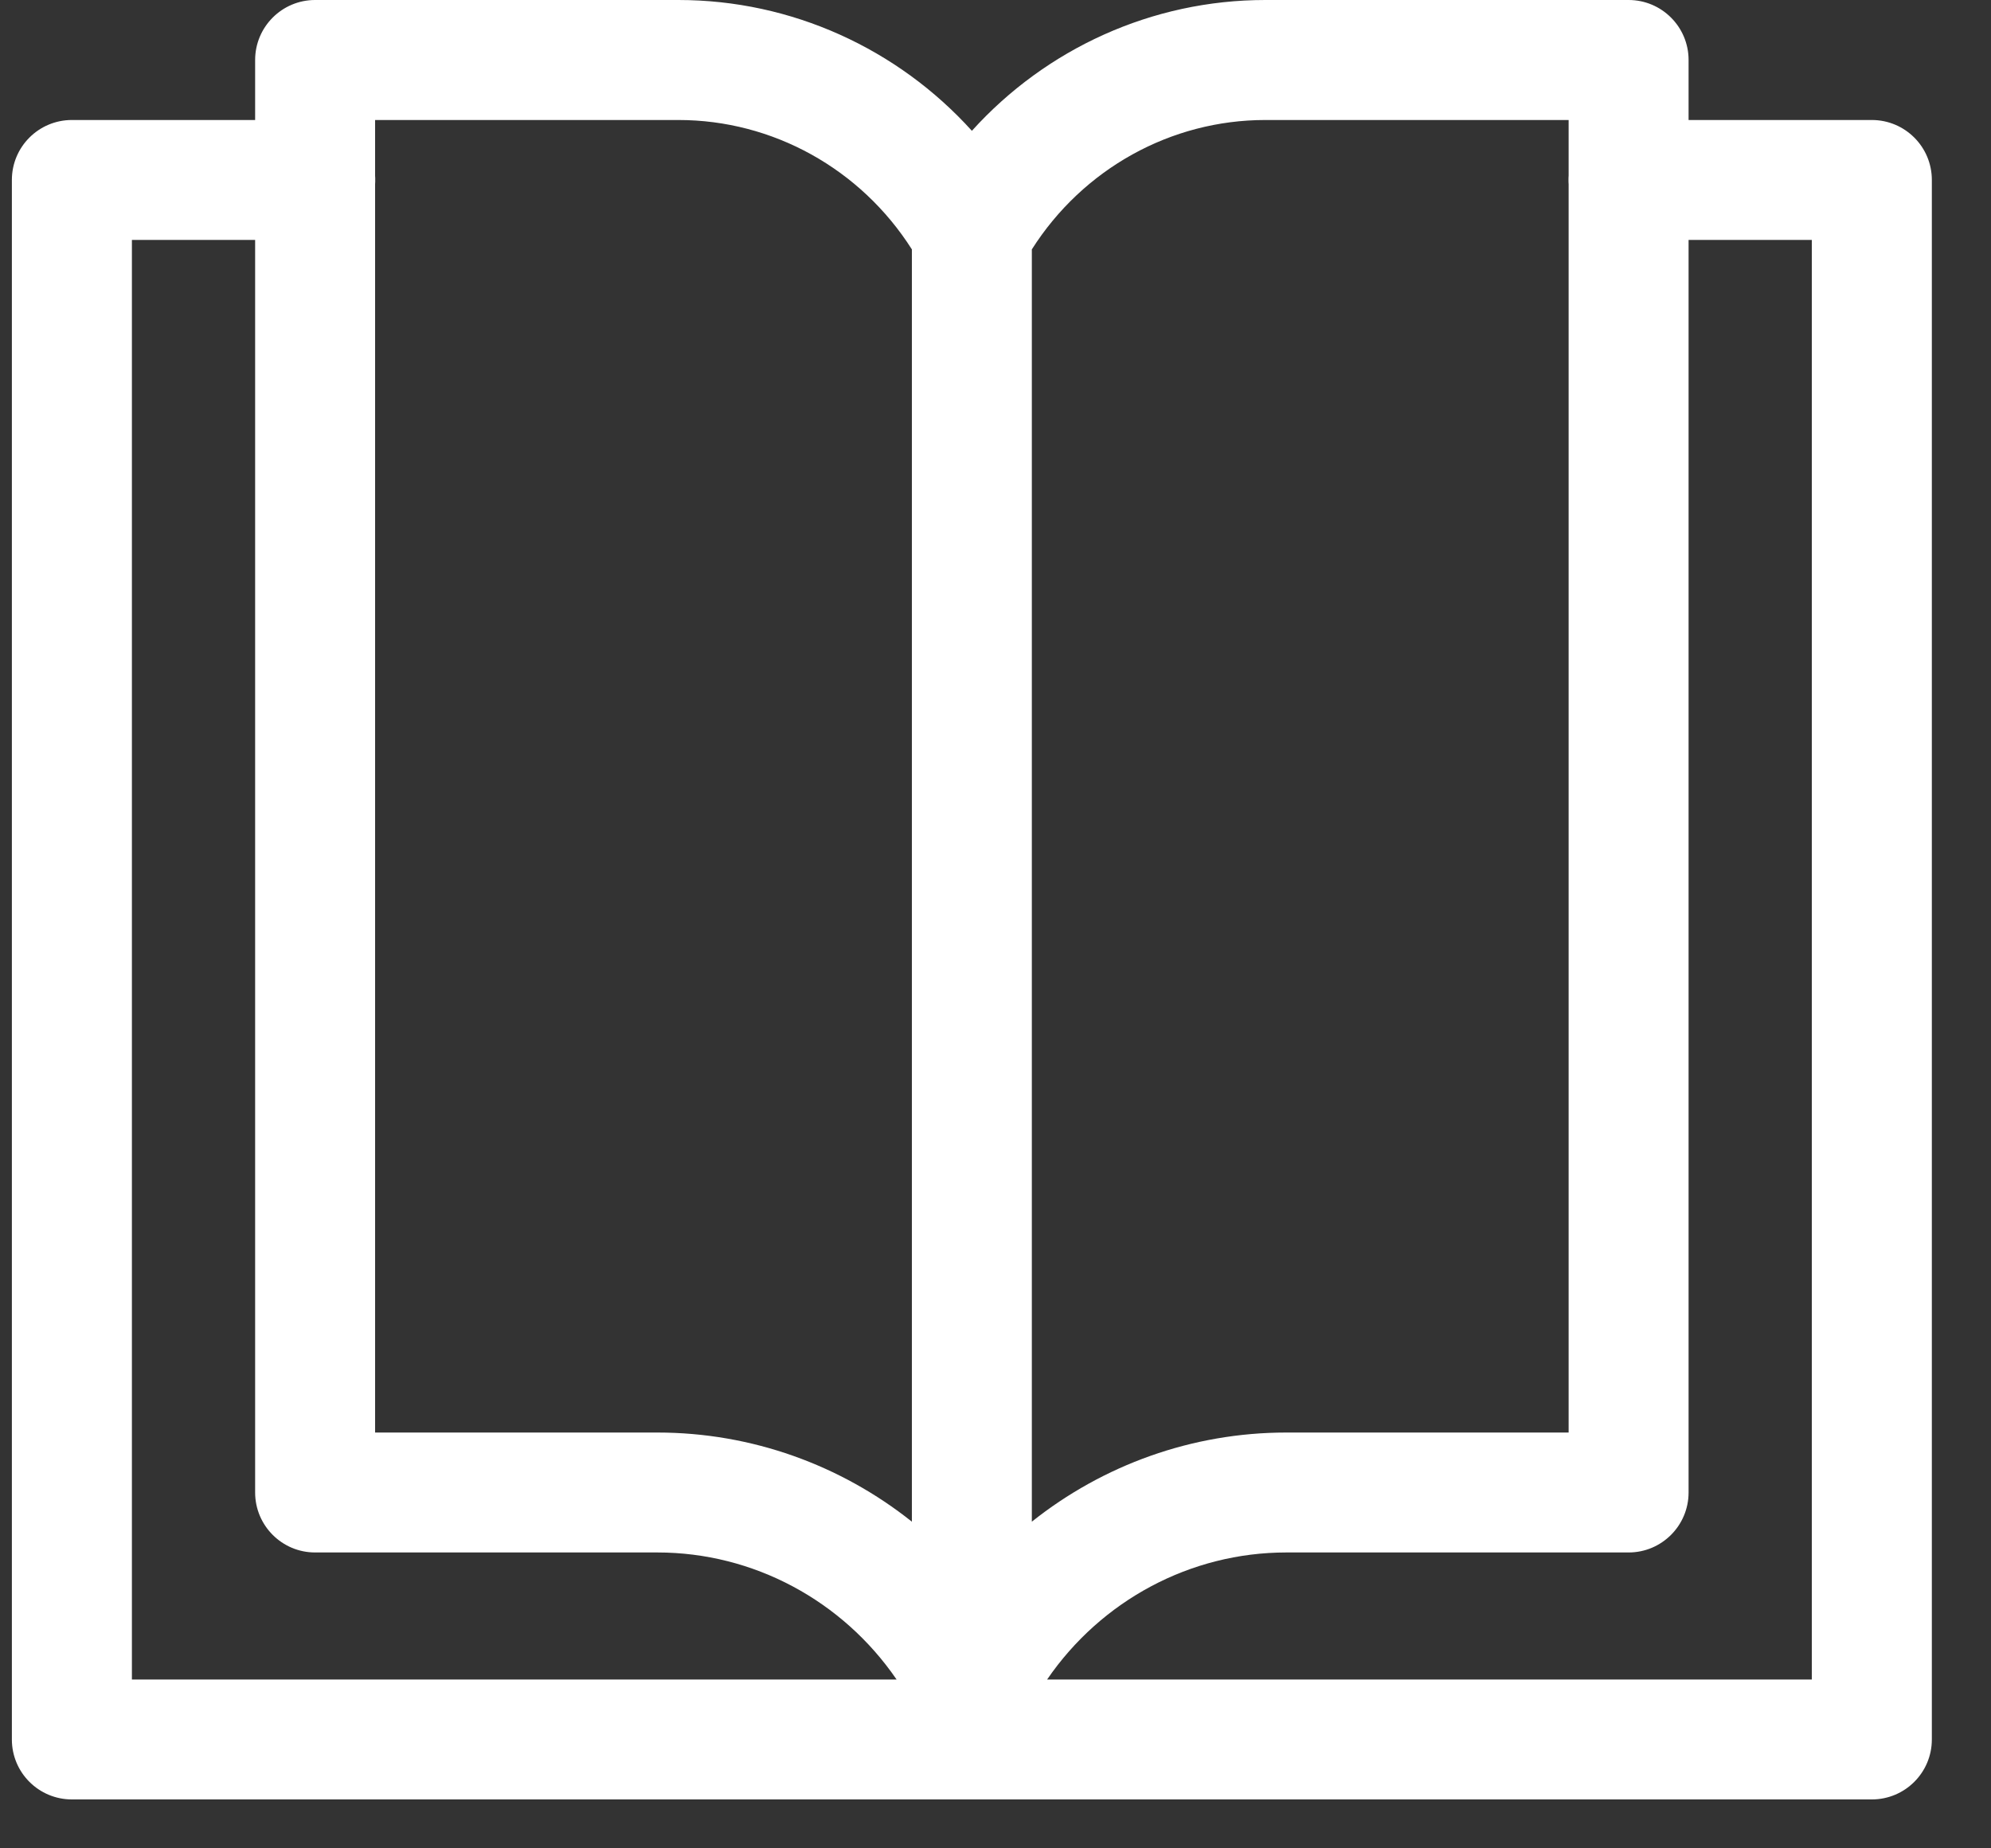 <?xml version="1.0" encoding="UTF-8"?> <svg xmlns="http://www.w3.org/2000/svg" width="28" height="26" viewBox="0 0 28 26" fill="none"><rect x="0" y="0" width="28" height="26" fill="#333333" stroke="none"/> <path d="M3.588 0.844V1.688H1.011C0.545 1.688 0.167 2.065 0.167 2.531V24.469C0.167 24.935 0.545 25.312 1.011 25.312H26.324C26.79 25.312 27.168 24.935 27.168 24.469V2.531C27.168 2.065 26.79 1.688 26.324 1.688H23.747V0.844C23.747 0.378 23.369 0 22.904 0H17.794C16.203 0 14.713 0.683 13.668 1.84C12.622 0.683 11.132 0 9.541 0H4.431C3.966 0 3.588 0.378 3.588 0.844ZM22.06 2.471C22.058 2.491 22.058 2.511 22.058 2.531C22.058 2.552 22.058 2.572 22.06 2.592V20.151H18.089C16.765 20.151 15.512 20.608 14.511 21.405V3.508C15.231 2.374 16.467 1.688 17.794 1.688H22.06V2.471ZM23.747 3.375H25.48V23.625H14.726C15.487 22.513 16.741 21.838 18.089 21.838H22.904C23.369 21.838 23.747 21.46 23.747 20.994V3.375ZM9.246 21.838C10.594 21.838 11.847 22.513 12.609 23.625H1.855V3.375H3.588V20.994C3.588 21.46 3.966 21.838 4.431 21.838H9.246ZM5.275 20.151V2.592C5.277 2.572 5.277 2.552 5.277 2.531C5.277 2.511 5.277 2.491 5.275 2.471V1.688H9.541C10.868 1.688 12.104 2.374 12.824 3.508V21.405C11.823 20.608 10.57 20.151 9.246 20.151H5.275Z" fill="white"></path> </svg> 